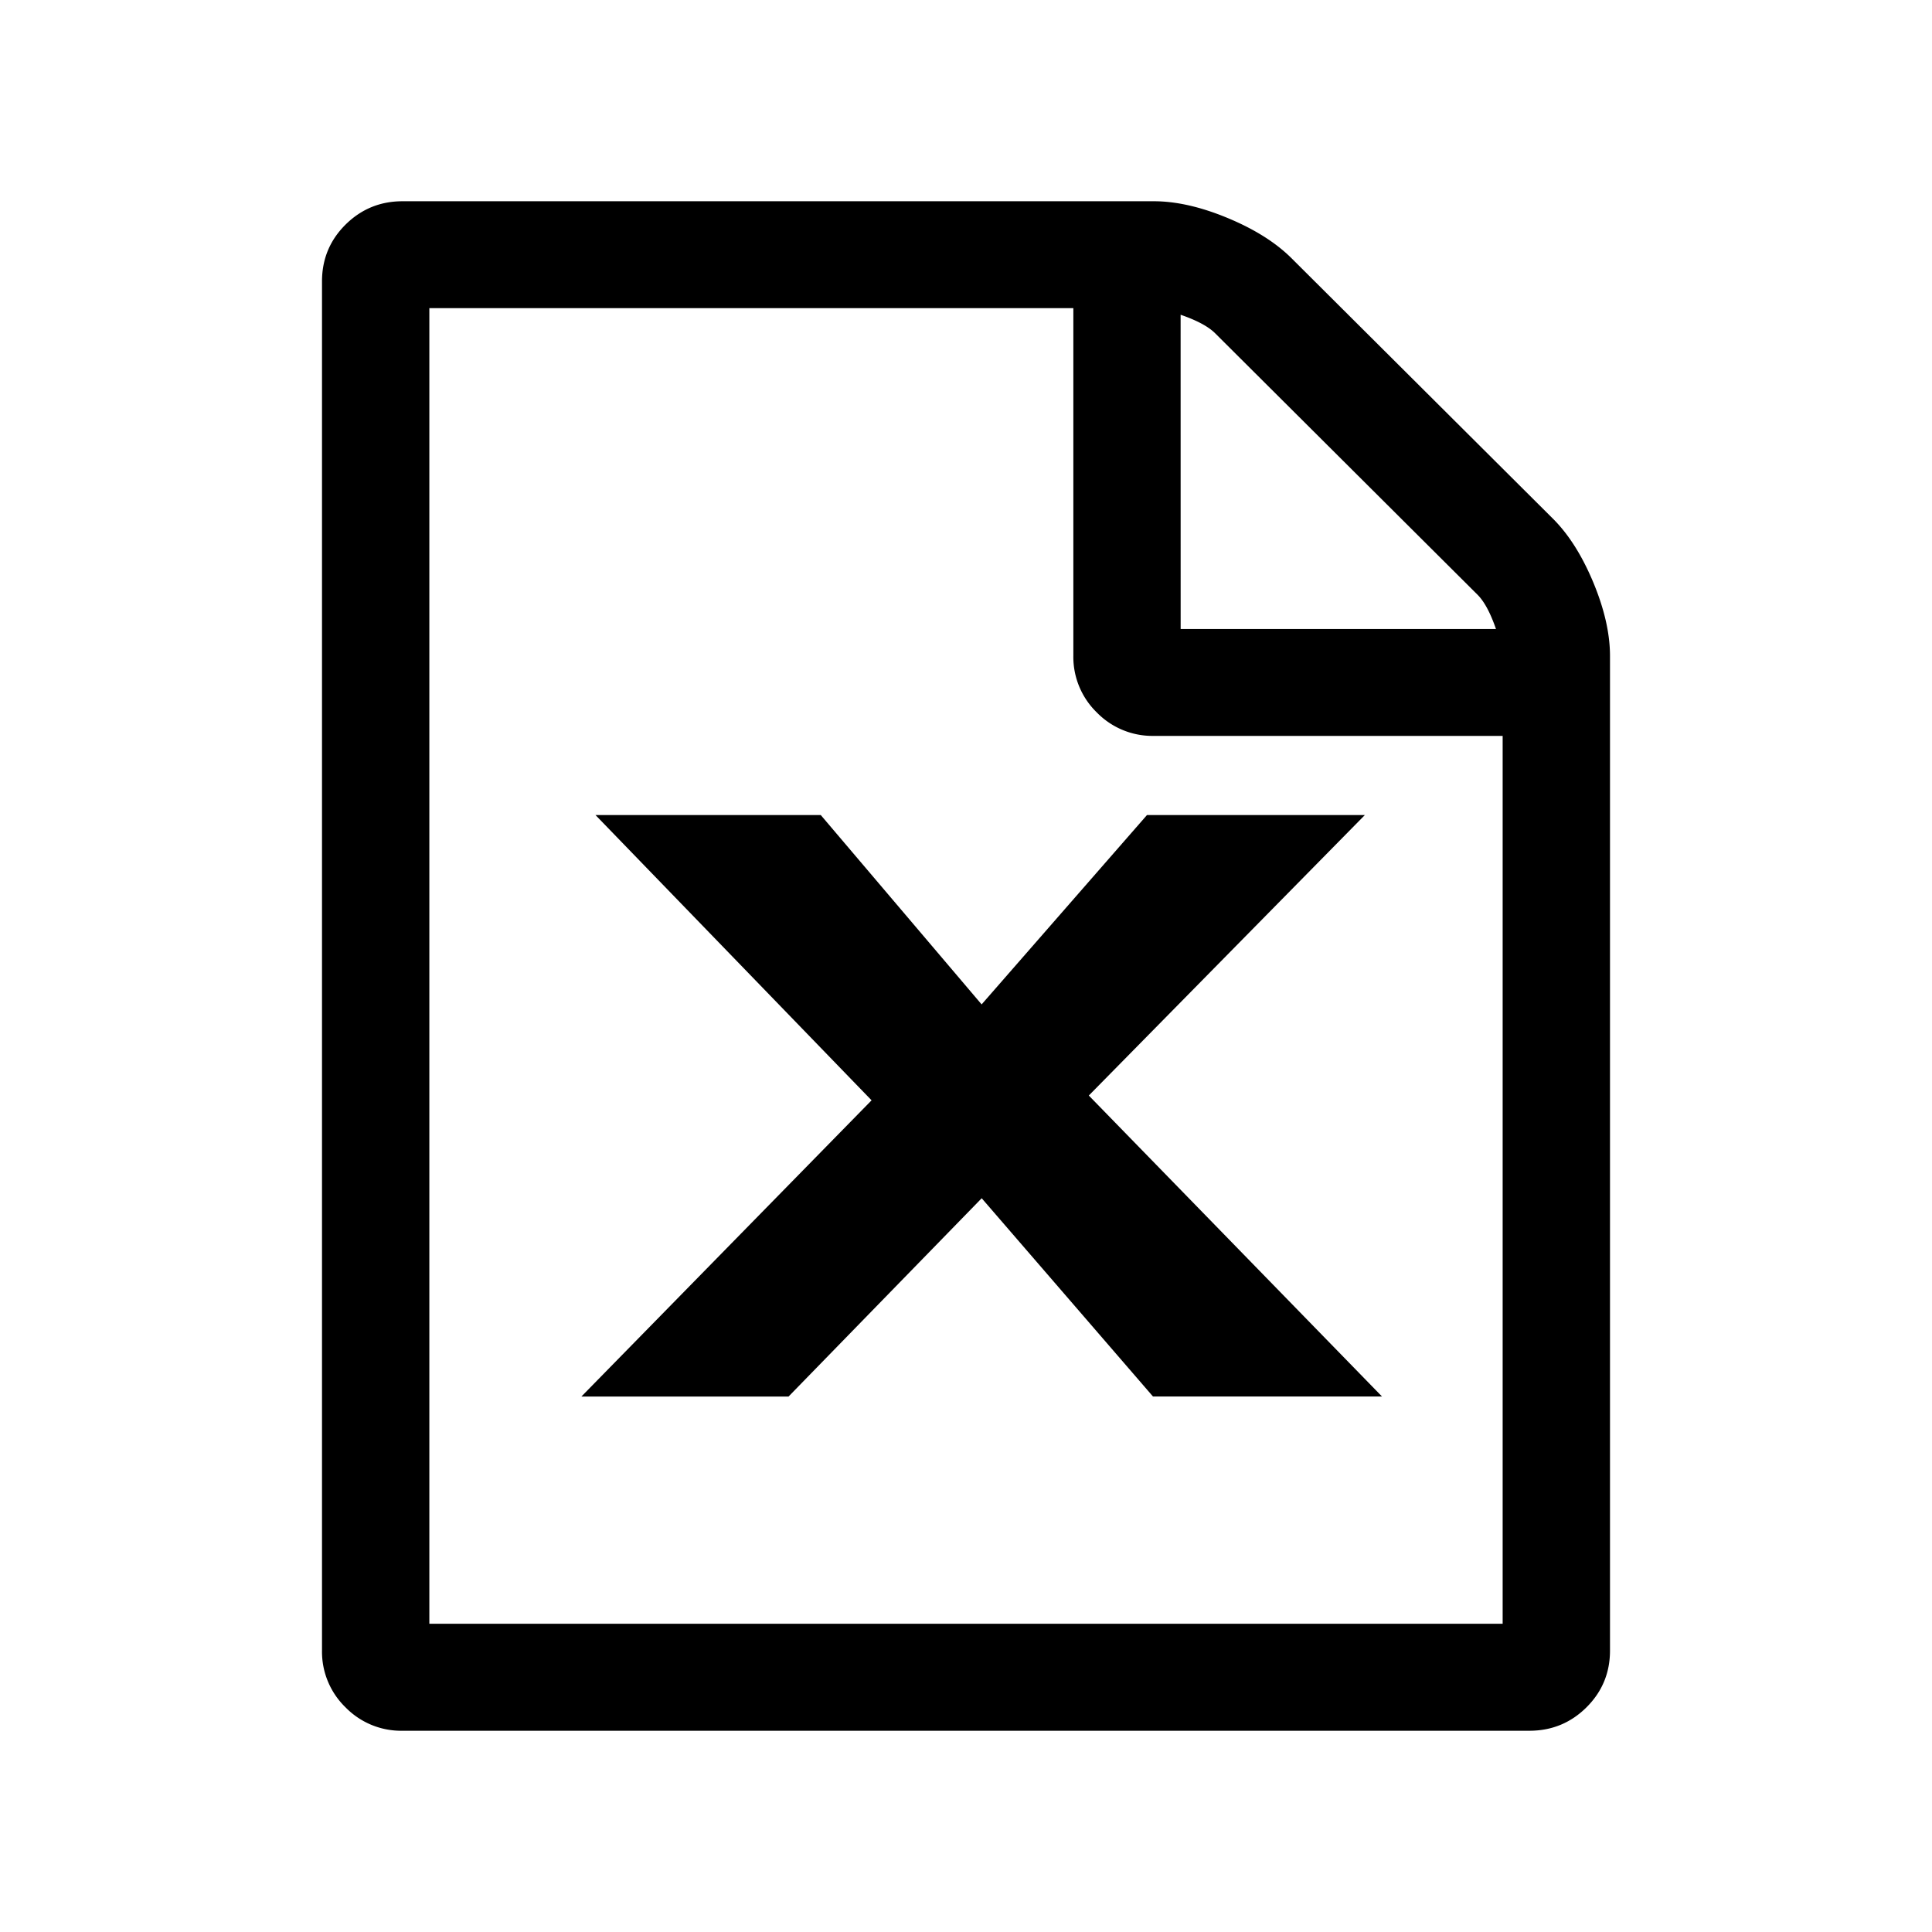 <svg viewBox="0 0 48 48" xmlns="http://www.w3.org/2000/svg"><path d="M38.583 12.887c.389.388.722.914 1 1.578.277.665.416 1.274.417 1.827v24.715c0 .554-.195 1.024-.584 1.411-.39.387-.861.581-1.416.582H10a1.929 1.929 0 01-1.416-.582A1.925 1.925 0 018 41.008V6.992c0-.554.195-1.024.584-1.411C8.974 5.195 9.445 5 10 5h18.667c.555 0 1.166.139 1.833.416.667.277 1.195.61 1.584.996l6.499 6.475zm-9.25 2.74h7.834c-.139-.402-.292-.686-.459-.852l-6.521-6.498c-.167-.165-.451-.318-.855-.457l.001 7.806zm-9.742 19.07h-5.147l7.21-7.36-6.859-7.087h5.597l3.996 4.704 4.108-4.704h5.413l-6.858 6.968 7.285 7.478h-5.69L24.39 29.77l-4.799 4.927zm17.742 5.645V18.283h-8.666a1.929 1.929 0 01-1.416-.581 1.925 1.925 0 01-.584-1.411V7.656h-16v32.686h26.666z" fill-rule="evenodd"/></svg>